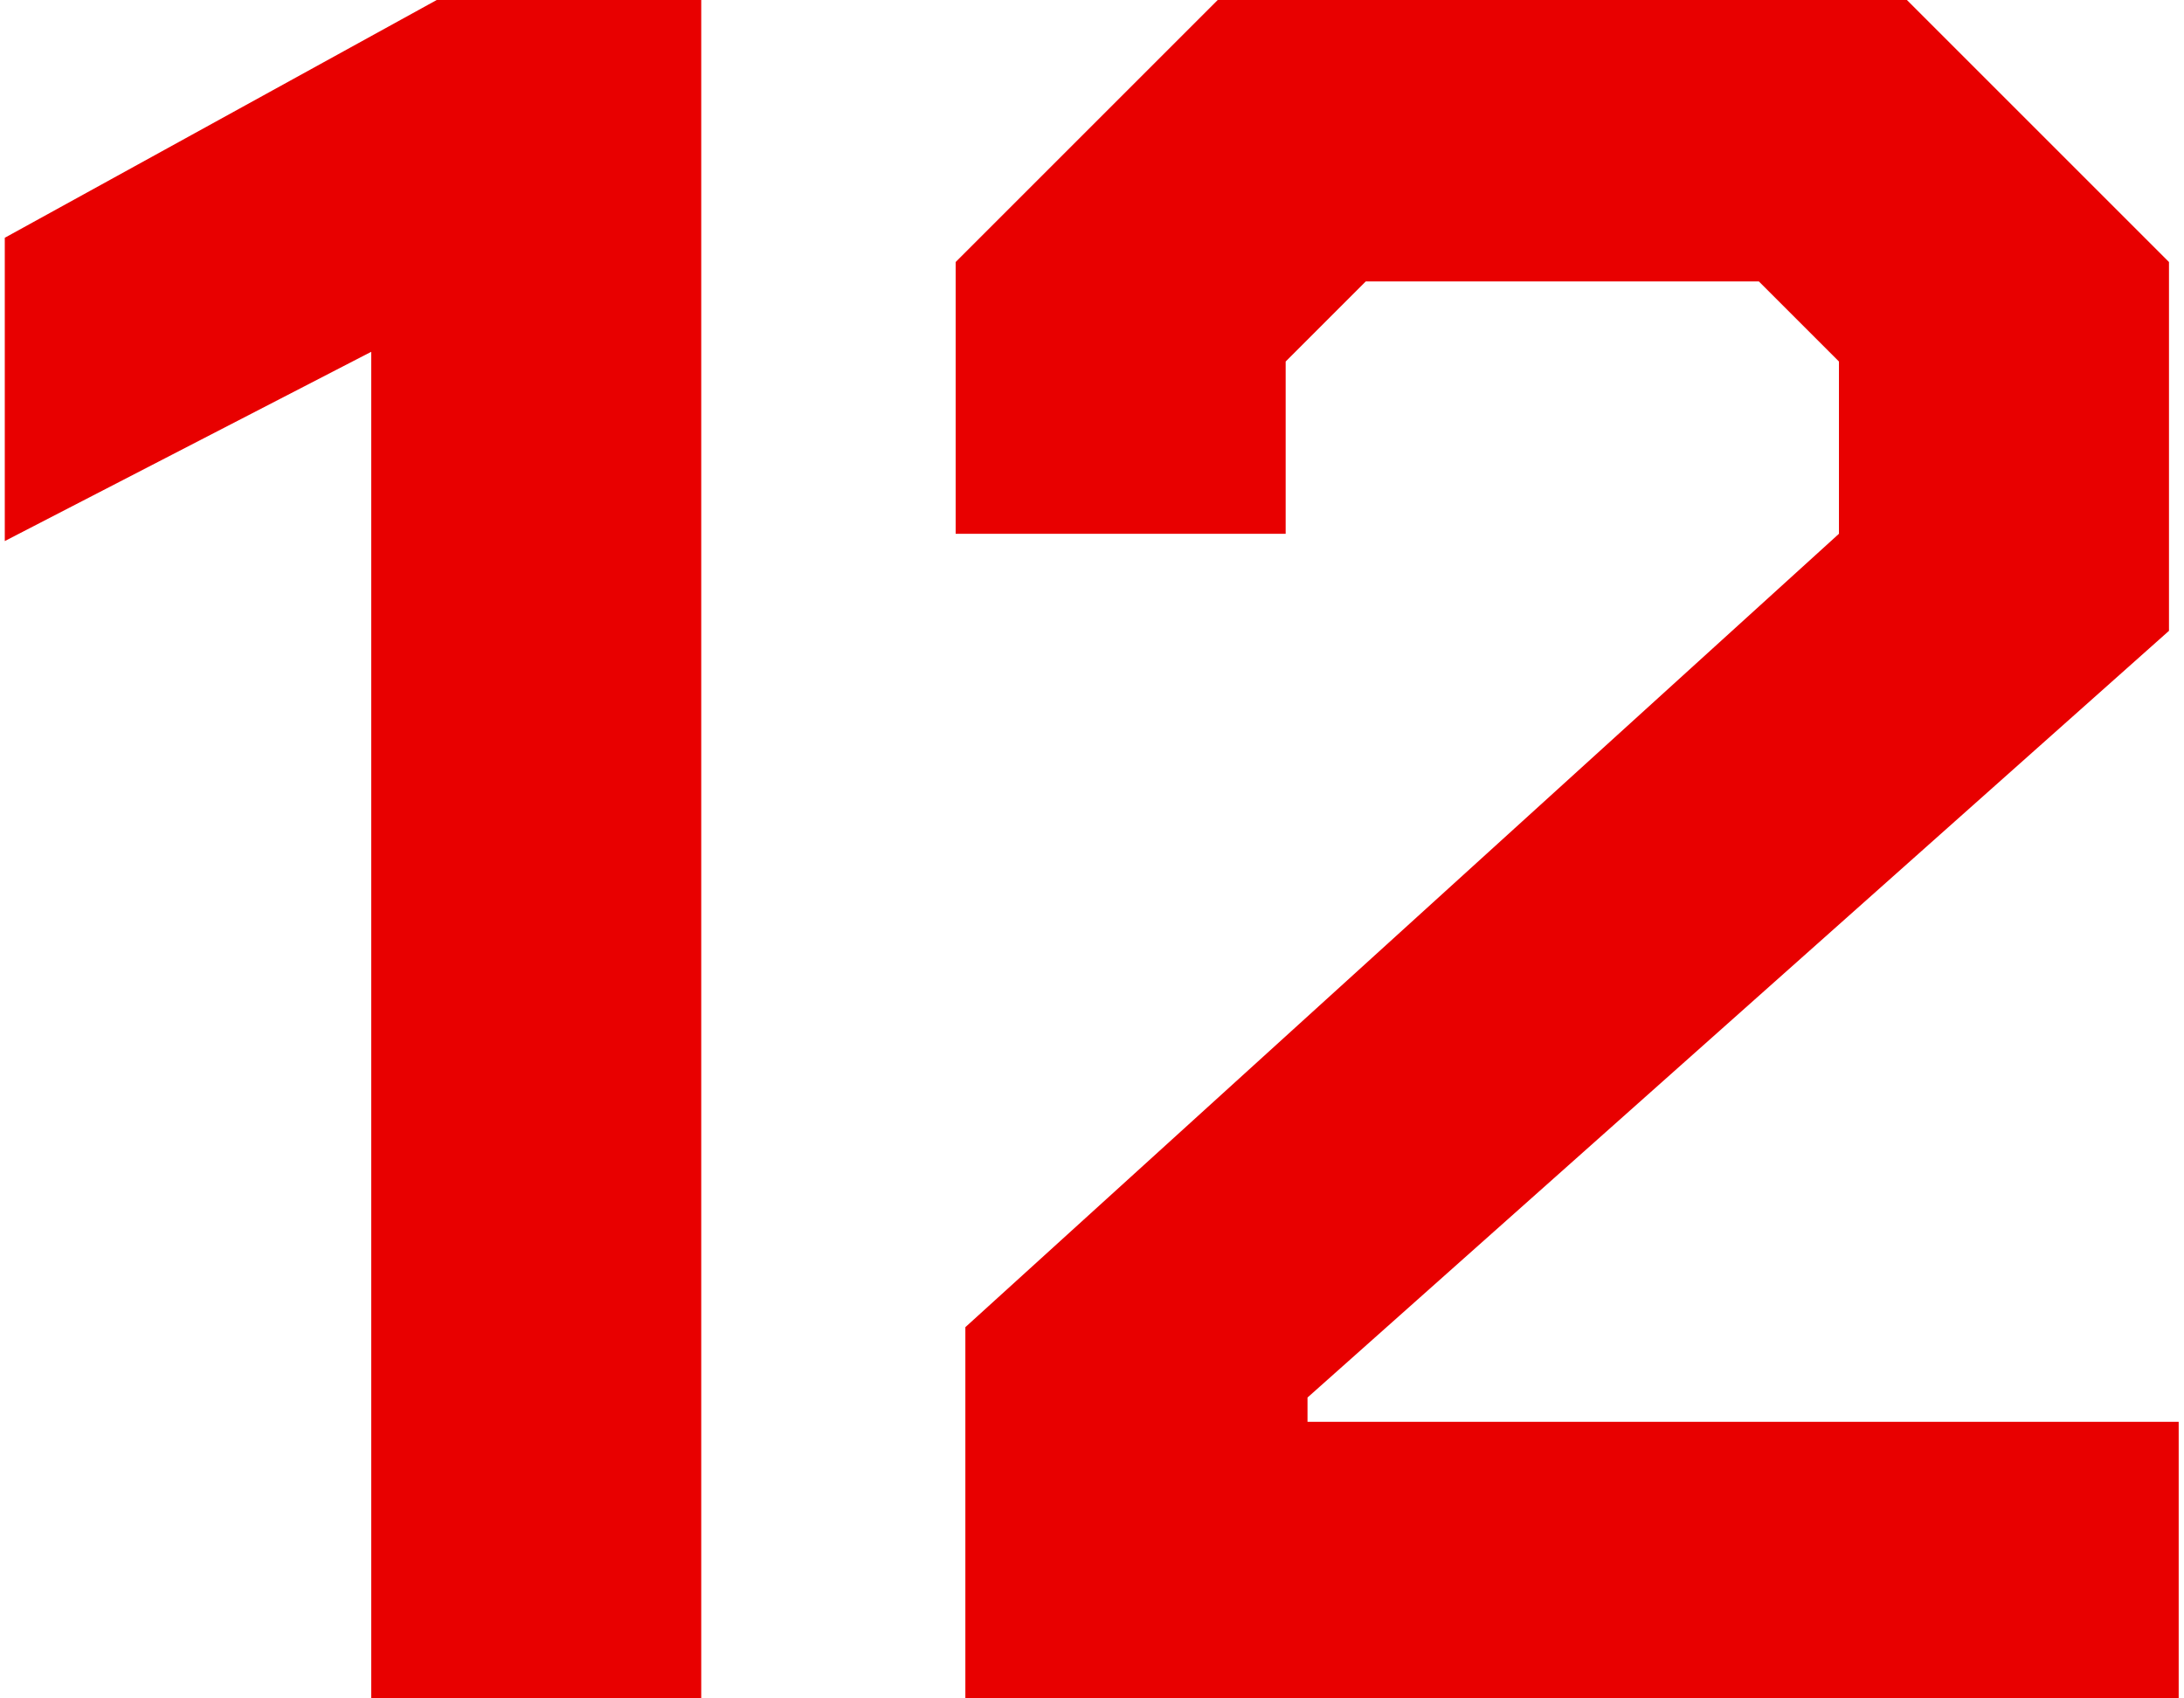 <svg width="90" height="70" viewBox="0 0 90 70" fill="none" xmlns="http://www.w3.org/2000/svg">
<path d="M15.297 14.5L0.197 22.3V9.8L17.997 -4.76837e-06H28.897V70H15.297V14.5ZM39.781 54.7L75.781 22V14.9L72.481 11.6H56.281L52.981 14.9V22H39.381V10.8L50.181 -4.76837e-06H78.581L89.381 10.8V26L53.881 57.6V58.6H89.781V70H39.781V54.7Z" fill="#E80000"/>
</svg>
